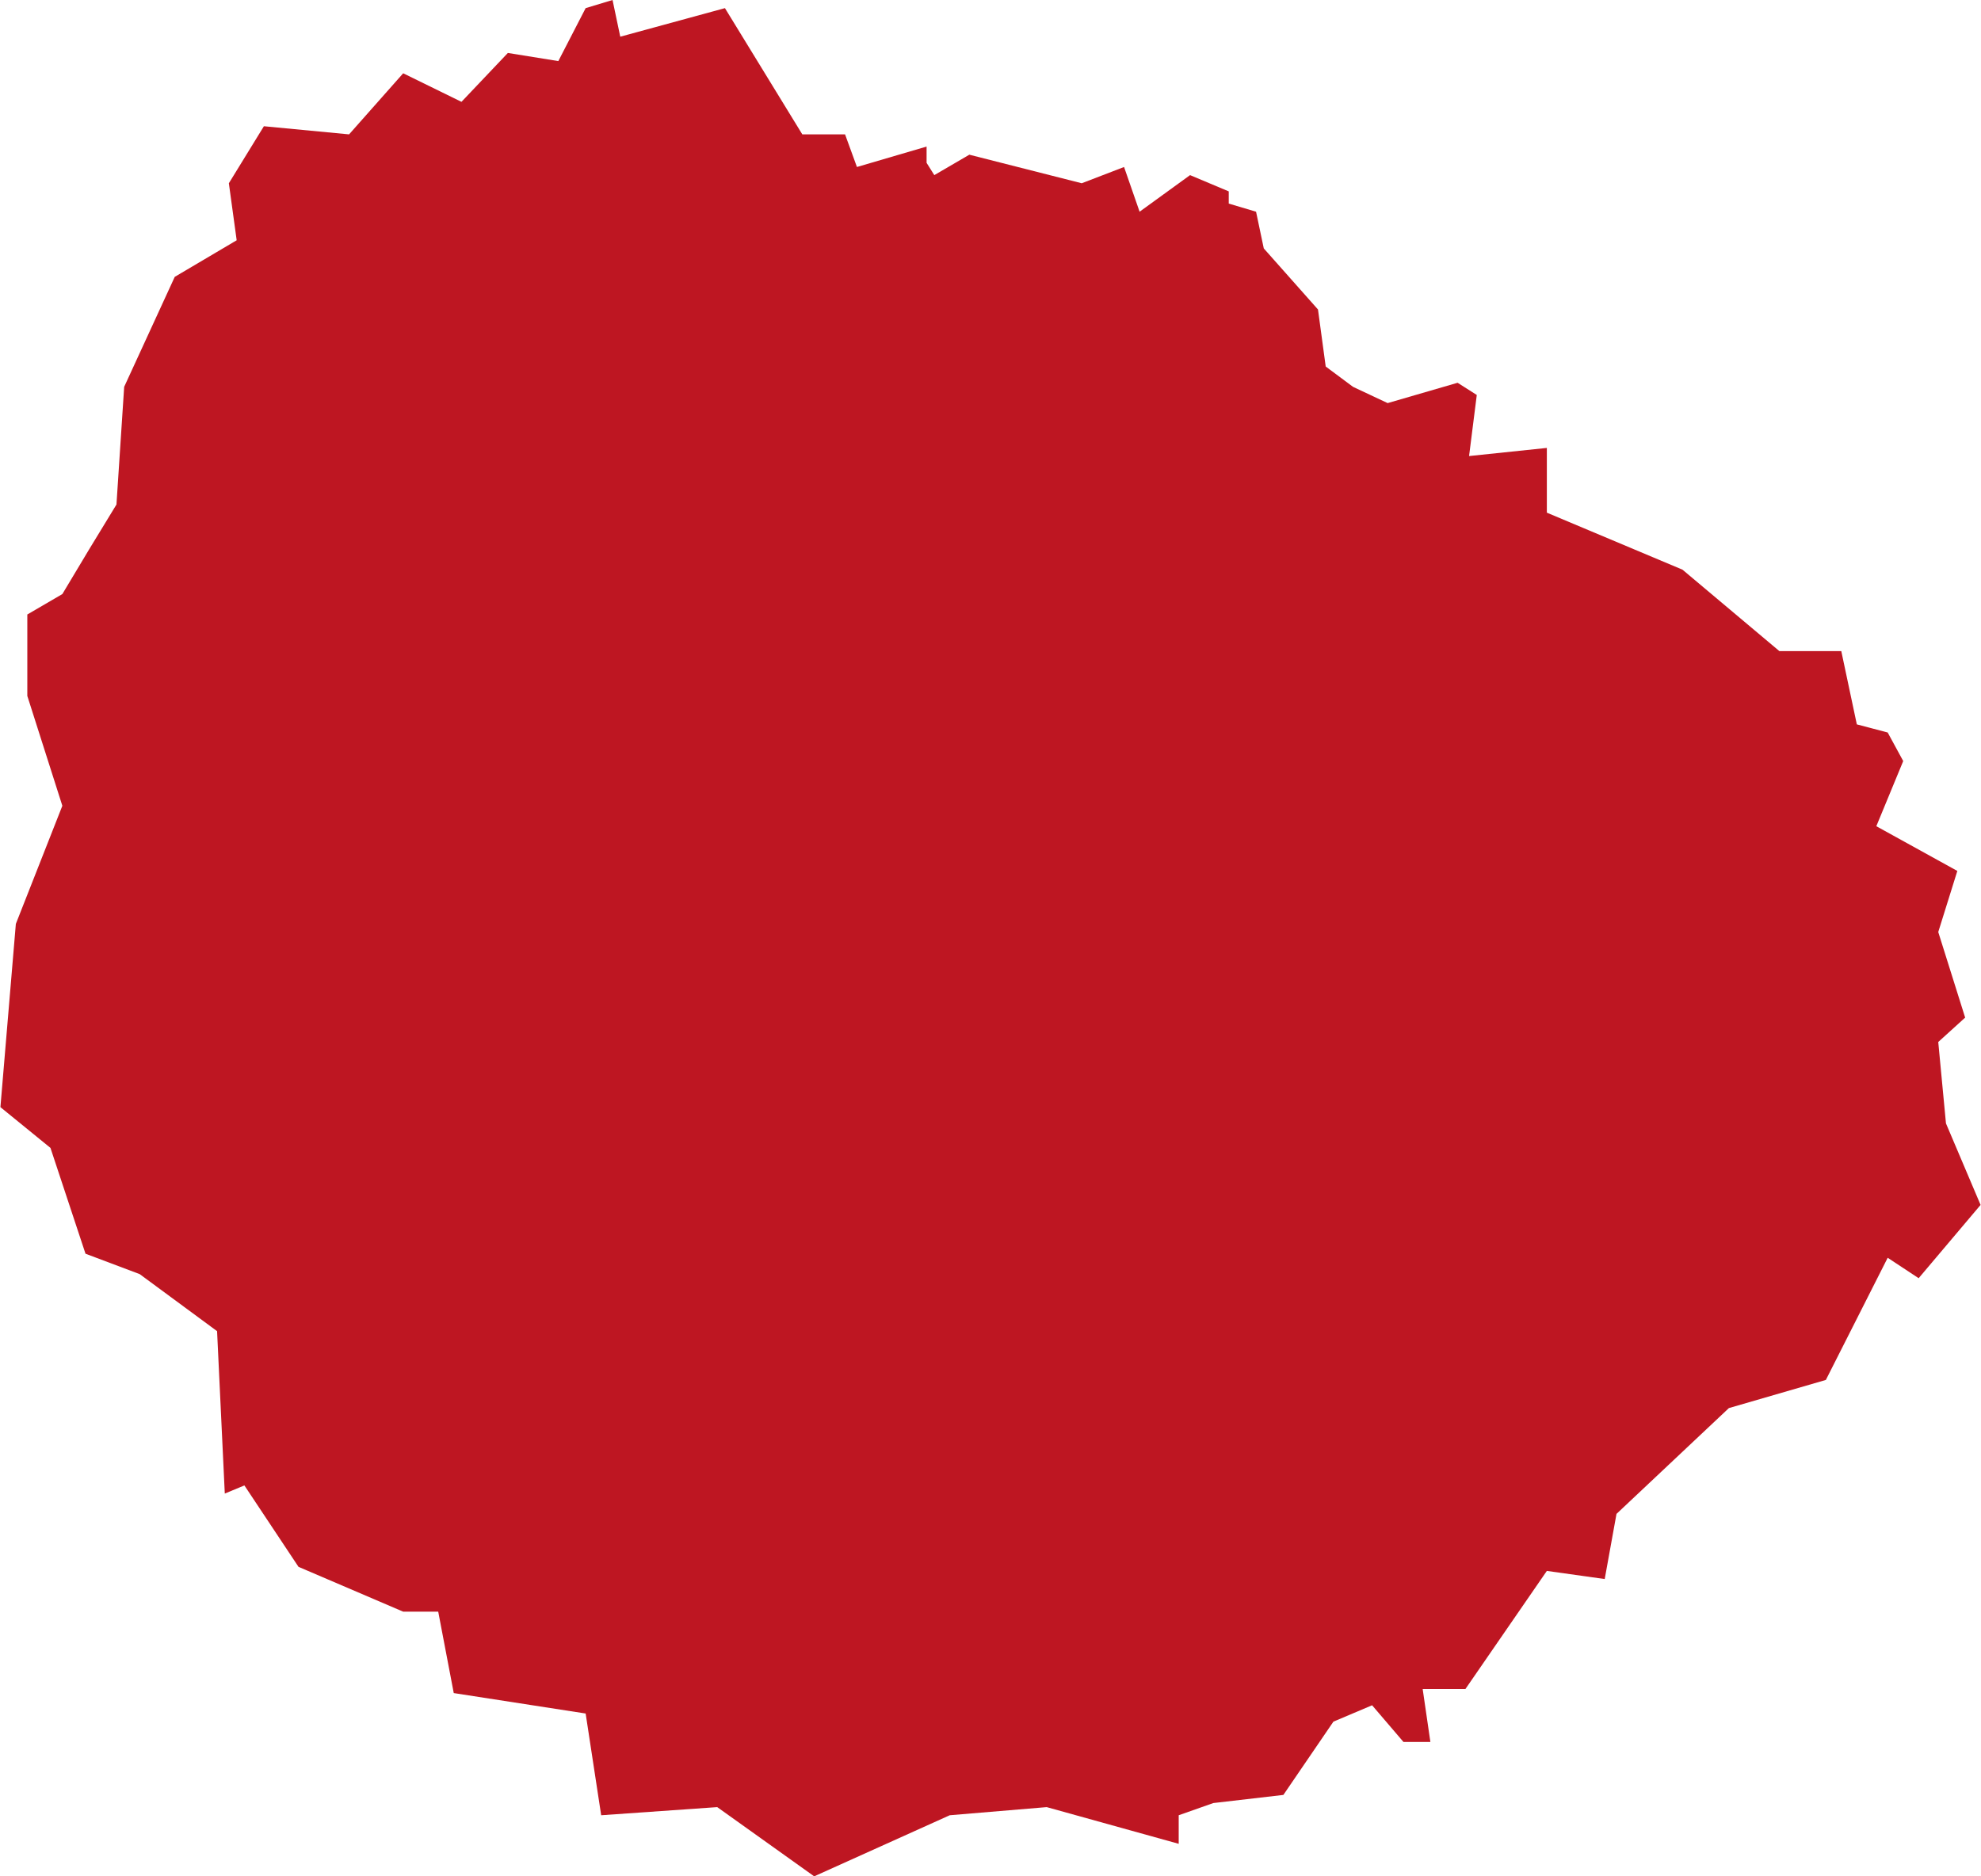 <?xml version="1.0" encoding="UTF-8"?>
<svg xmlns="http://www.w3.org/2000/svg" xmlns:xlink="http://www.w3.org/1999/xlink" width="19pt" height="18pt" viewBox="0 0 19 18" version="1.1">
<g id="surface1">
<path style=" stroke:none;fill-rule:nonzero;fill:rgb(74.51%,8.627%,13.333%);fill-opacity:1;" d="M 5.875 0 L 5.617 0.078 L 5.355 0.586 L 4.871 0.508 L 4.426 0.977 L 3.867 0.703 L 3.348 1.289 L 2.531 1.211 L 2.195 1.758 L 2.27 2.305 L 1.676 2.656 L 1.191 3.711 L 1.117 4.84 L 0.855 5.27 L 0.598 5.699 L 0.262 5.895 L 0.262 6.676 L 0.598 7.73 L 0.152 8.863 L 0.004 10.621 L 0.484 11.012 L 0.82 12.027 L 1.34 12.223 L 2.082 12.77 L 2.156 14.328 L 2.344 14.25 L 2.863 15.031 L 3.867 15.461 L 4.203 15.461 L 4.352 16.242 L 5.617 16.438 L 5.766 17.414 L 6.879 17.336 L 7.809 18 L 9.109 17.414 L 10.039 17.336 L 11.305 17.688 L 11.305 17.414 L 11.637 17.297 L 12.309 17.219 L 12.789 16.516 L 13.16 16.359 L 13.461 16.711 L 13.719 16.711 L 13.645 16.203 L 14.055 16.203 L 14.836 15.07 L 15.391 15.148 L 15.504 14.523 L 16.582 13.508 L 17.512 13.238 L 18.105 12.066 L 18.402 12.262 L 18.996 11.559 L 18.664 10.777 L 18.59 9.996 L 18.848 9.762 L 18.59 8.941 L 18.773 8.355 L 17.996 7.926 L 18.254 7.301 L 18.105 7.027 L 17.809 6.949 L 17.66 6.246 L 17.066 6.246 L 16.137 5.465 L 14.836 4.918 L 14.836 4.297 L 14.09 4.375 L 14.164 3.789 L 13.98 3.672 L 13.309 3.867 L 12.977 3.711 L 12.715 3.516 L 12.641 2.969 L 12.121 2.383 L 12.047 2.031 L 11.785 1.953 L 11.785 1.836 L 11.414 1.68 L 10.93 2.031 L 10.781 1.602 L 10.375 1.758 L 9.297 1.484 L 8.961 1.68 L 8.887 1.562 L 8.887 1.406 L 8.219 1.602 L 8.105 1.289 L 7.695 1.289 L 6.953 0.078 L 5.949 0.352 Z M 5.875 0 "/>
</g>
</svg>
